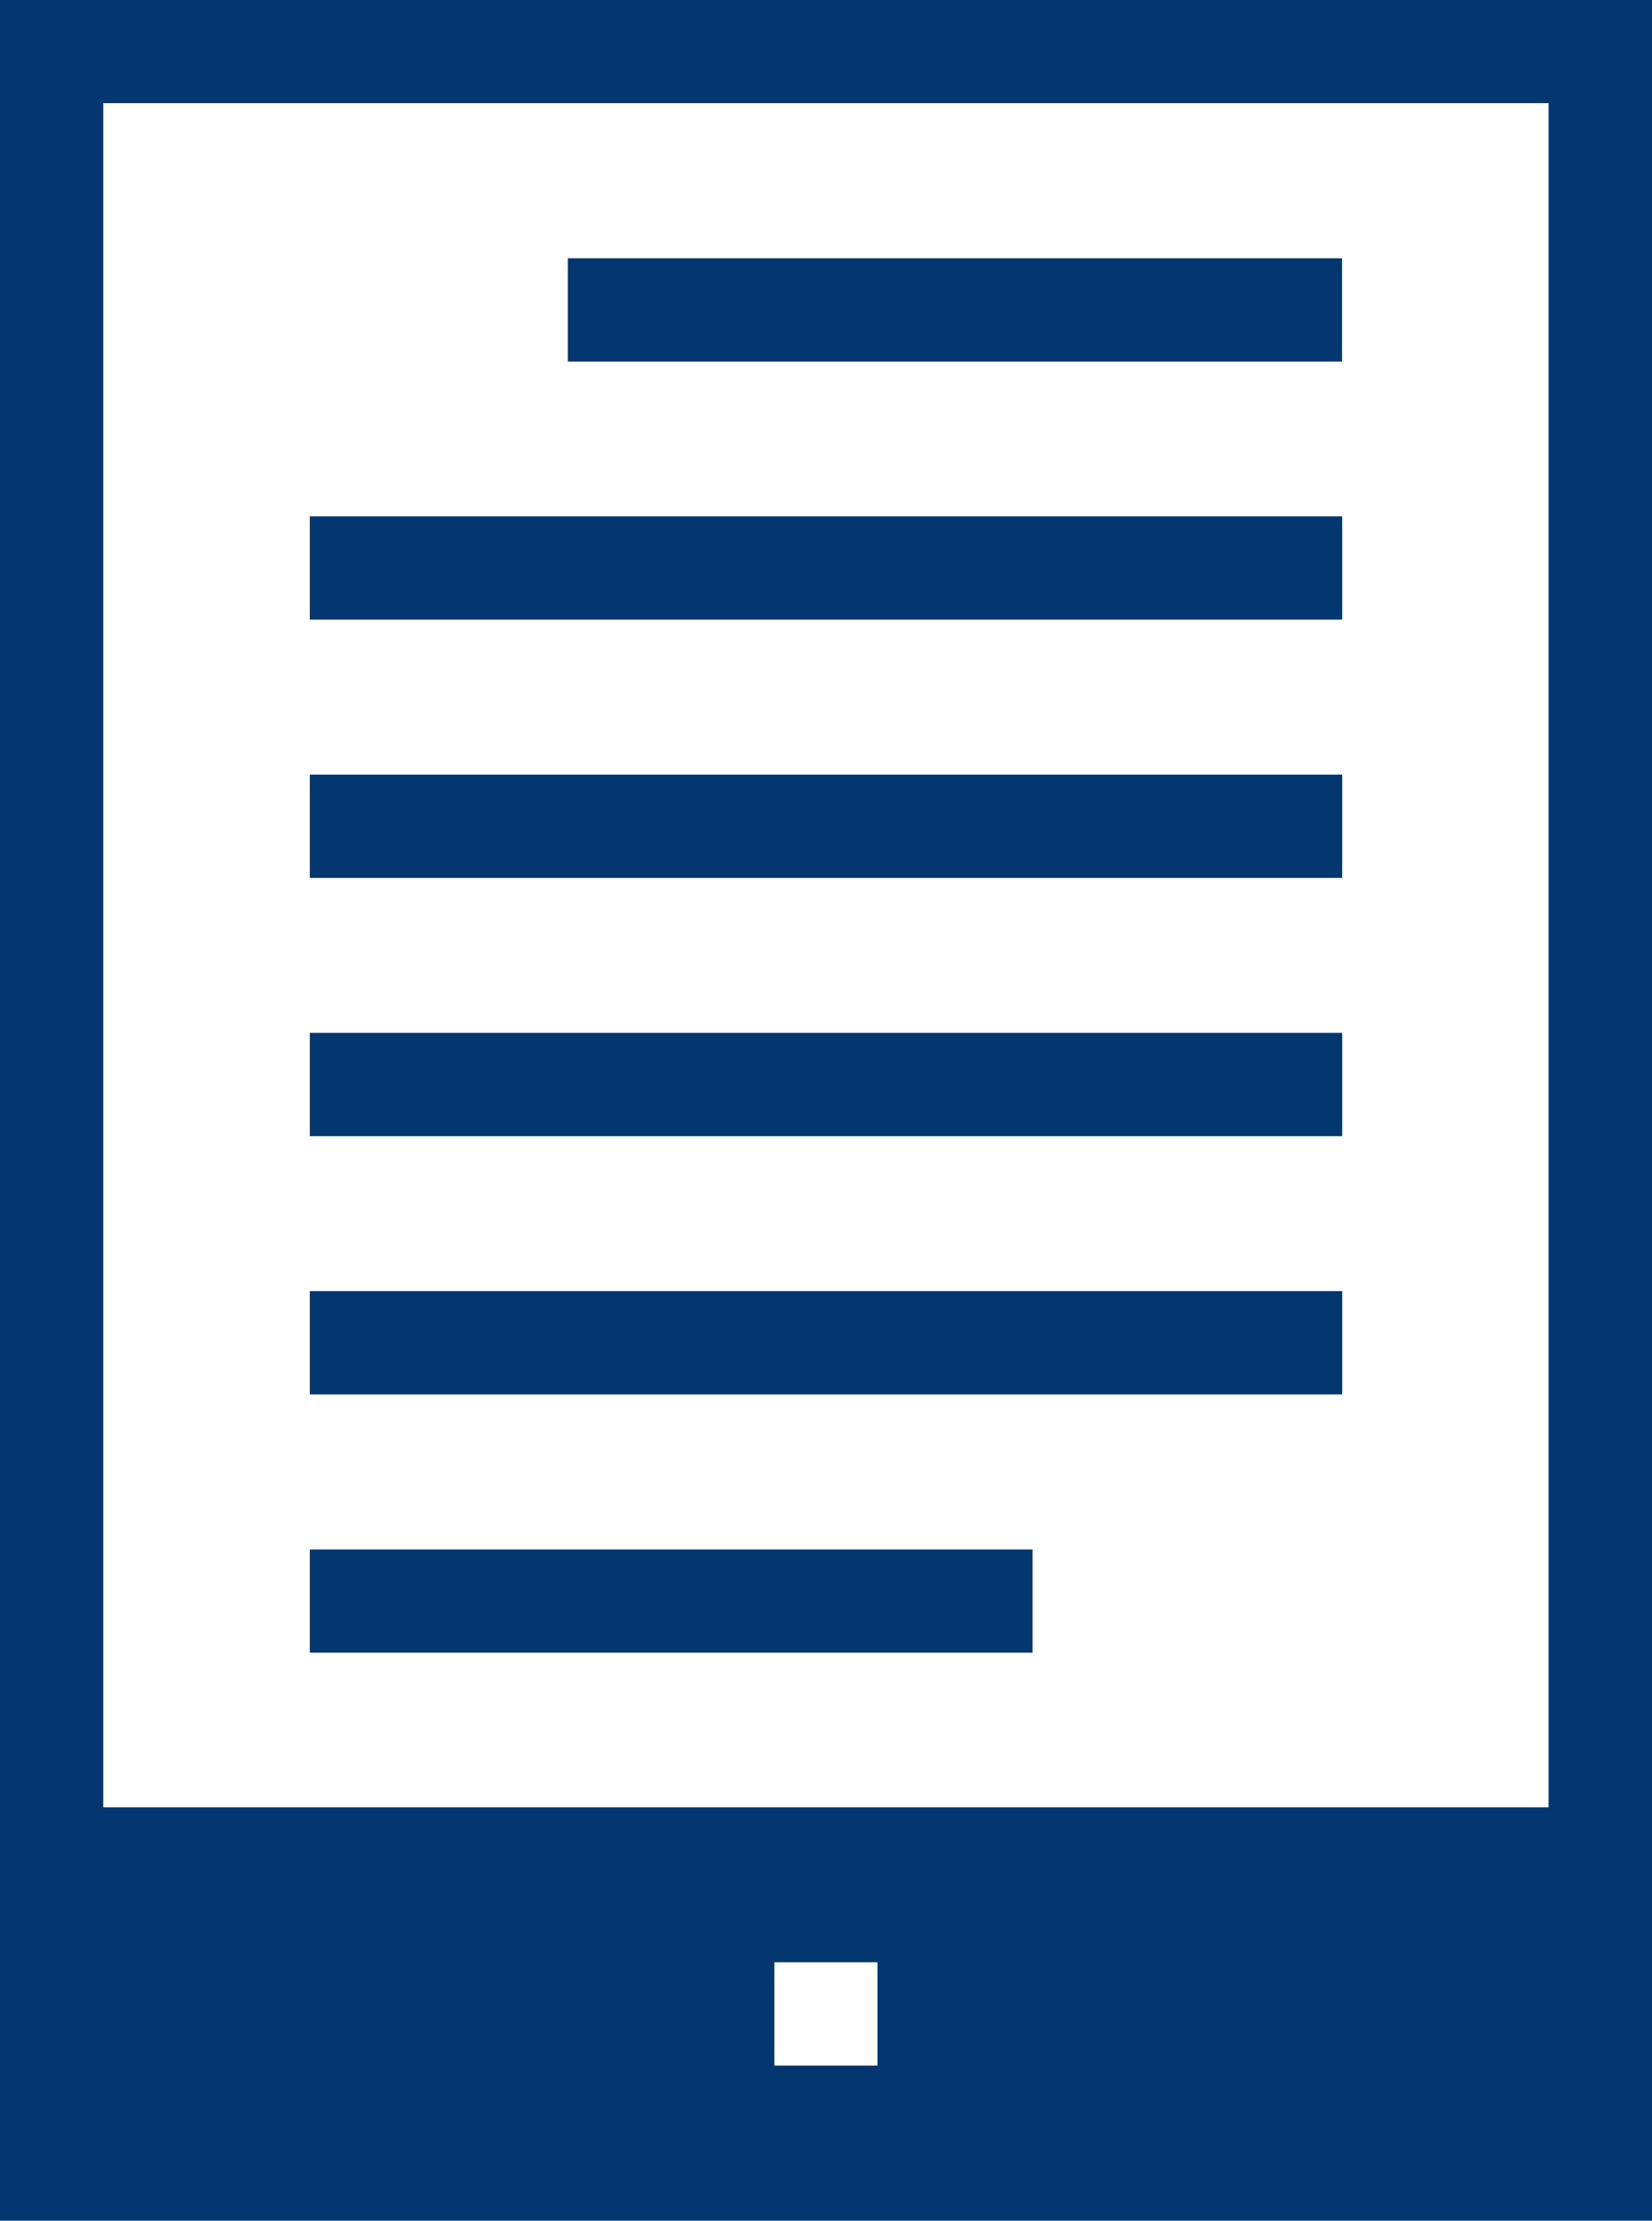 <svg id="Grupo_4711" data-name="Grupo 4711" xmlns="http://www.w3.org/2000/svg" width="10.75" height="14.446" viewBox="0 0 10.75 14.446">
  <path id="Caminho_14666" data-name="Caminho 14666" d="M5.039,12.765H5.71v.672H5.039ZM.672.671h9.405V11.757H.672ZM0,0V14.446H10.75V0Z" fill="#043770"/>
  <rect id="Retângulo_4941" data-name="Retângulo 4941" width="5.038" height="0.672" transform="translate(3.695 1.68)" fill="#043770"/>
  <rect id="Retângulo_4942" data-name="Retângulo 4942" width="6.718" height="0.672" transform="translate(2.016 3.359)" fill="#043770"/>
  <rect id="Retângulo_4943" data-name="Retângulo 4943" width="6.718" height="0.672" transform="translate(2.016 5.039)" fill="#043770"/>
  <rect id="Retângulo_4944" data-name="Retângulo 4944" width="6.718" height="0.672" transform="translate(2.016 6.719)" fill="#043770"/>
  <rect id="Retângulo_4945" data-name="Retângulo 4945" width="6.718" height="0.672" transform="translate(2.016 8.399)" fill="#043770"/>
  <rect id="Retângulo_4946" data-name="Retângulo 4946" width="4.703" height="0.671" transform="translate(2.016 10.08)" fill="#043770"/>
</svg>
